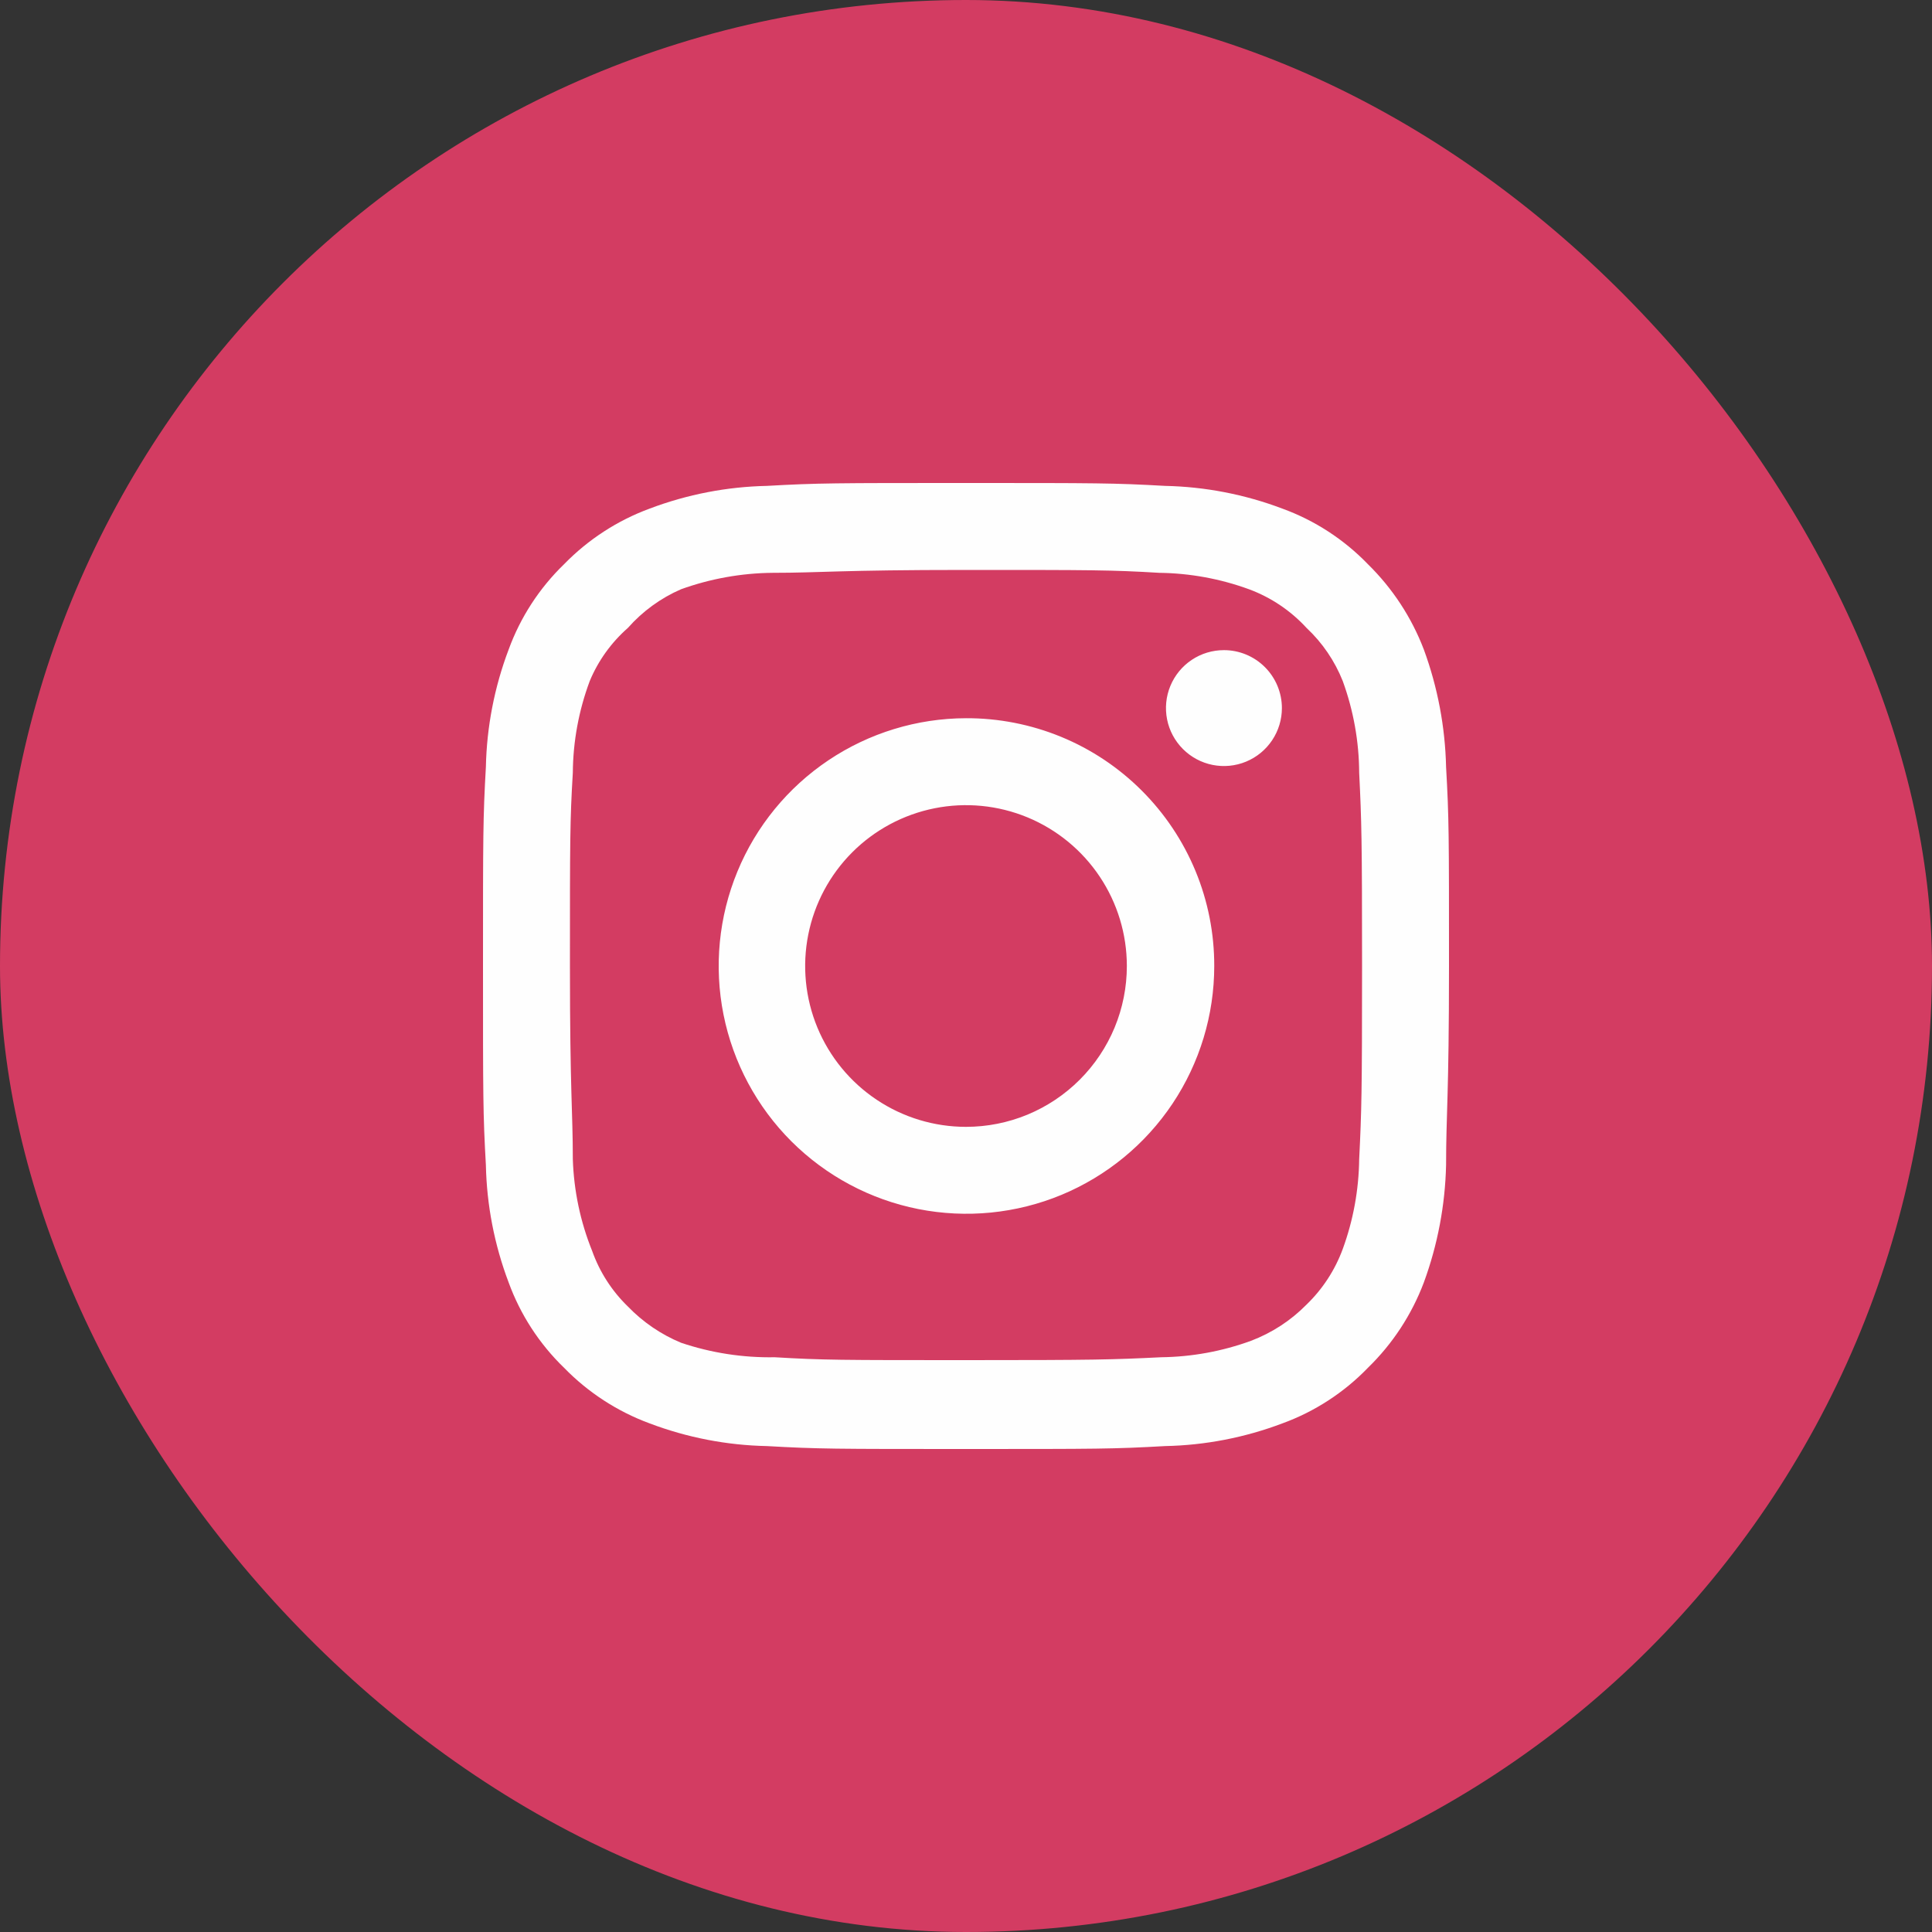 <?xml version="1.0" encoding="UTF-8"?> <svg xmlns="http://www.w3.org/2000/svg" width="51" height="51" viewBox="0 0 51 51" fill="none"><rect x="0" y="0" width="51" height="51" fill="#333333" stroke="none"/> <rect width="51" height="51" rx="25.5" fill="#D33C62"></rect> <path d="M32.309 17.162C32.006 17.162 31.71 17.251 31.459 17.419C31.207 17.587 31.011 17.826 30.895 18.106C30.779 18.386 30.749 18.693 30.808 18.99C30.867 19.287 31.013 19.559 31.227 19.773C31.441 19.987 31.713 20.133 32.01 20.192C32.307 20.251 32.614 20.221 32.894 20.105C33.174 19.989 33.413 19.793 33.581 19.541C33.749 19.29 33.839 18.994 33.839 18.692C33.839 18.286 33.677 17.897 33.39 17.61C33.103 17.323 32.714 17.162 32.309 17.162ZM38.173 20.247C38.149 19.189 37.951 18.142 37.587 17.149C37.263 16.299 36.758 15.529 36.108 14.892C35.477 14.239 34.705 13.737 33.851 13.426C32.86 13.051 31.812 12.848 30.753 12.826C29.401 12.75 28.968 12.75 25.5 12.75C22.032 12.75 21.599 12.75 20.247 12.826C19.188 12.848 18.14 13.051 17.149 13.426C16.297 13.74 15.526 14.241 14.892 14.892C14.239 15.523 13.737 16.295 13.426 17.149C13.051 18.14 12.848 19.188 12.826 20.247C12.75 21.599 12.75 22.032 12.75 25.5C12.75 28.968 12.75 29.401 12.826 30.753C12.848 31.812 13.051 32.86 13.426 33.851C13.737 34.705 14.239 35.477 14.892 36.108C15.526 36.759 16.297 37.26 17.149 37.574C18.14 37.949 19.188 38.152 20.247 38.173C21.599 38.25 22.032 38.25 25.5 38.25C28.968 38.25 29.401 38.25 30.753 38.173C31.812 38.152 32.86 37.949 33.851 37.574C34.705 37.263 35.477 36.761 36.108 36.108C36.761 35.474 37.266 34.703 37.587 33.851C37.951 32.858 38.149 31.811 38.173 30.753C38.173 29.401 38.25 28.968 38.25 25.5C38.25 22.032 38.25 21.599 38.173 20.247ZM35.879 30.6C35.869 31.409 35.723 32.211 35.445 32.971C35.241 33.526 34.914 34.028 34.489 34.438C34.075 34.859 33.575 35.185 33.023 35.394C32.262 35.672 31.46 35.818 30.651 35.828C29.376 35.891 28.904 35.904 25.551 35.904C22.198 35.904 21.726 35.904 20.451 35.828C19.611 35.843 18.774 35.714 17.977 35.445C17.449 35.226 16.972 34.9 16.575 34.489C16.152 34.079 15.829 33.577 15.632 33.023C15.32 32.251 15.148 31.431 15.121 30.6C15.121 29.325 15.045 28.853 15.045 25.5C15.045 22.147 15.045 21.675 15.121 20.4C15.127 19.573 15.278 18.753 15.568 17.977C15.792 17.439 16.137 16.96 16.575 16.575C16.962 16.137 17.441 15.788 17.977 15.555C18.755 15.275 19.574 15.128 20.4 15.121C21.675 15.121 22.147 15.045 25.5 15.045C28.853 15.045 29.325 15.045 30.6 15.121C31.409 15.131 32.211 15.277 32.971 15.555C33.551 15.77 34.071 16.12 34.489 16.575C34.907 16.967 35.233 17.445 35.445 17.977C35.728 18.754 35.875 19.573 35.879 20.4C35.942 21.675 35.955 22.147 35.955 25.5C35.955 28.853 35.942 29.325 35.879 30.6ZM25.5 18.959C24.207 18.962 22.944 19.348 21.87 20.068C20.796 20.788 19.959 21.81 19.466 23.006C18.973 24.201 18.845 25.516 19.099 26.784C19.353 28.052 19.977 29.216 20.892 30.13C21.808 31.043 22.973 31.665 24.241 31.916C25.51 32.167 26.824 32.037 28.019 31.542C29.213 31.046 30.234 30.208 30.952 29.133C31.67 28.057 32.053 26.793 32.053 25.5C32.055 24.64 31.887 23.787 31.558 22.992C31.229 22.197 30.746 21.475 30.137 20.867C29.528 20.259 28.805 19.777 28.009 19.45C27.213 19.123 26.36 18.956 25.5 18.959ZM25.5 29.746C24.66 29.746 23.839 29.497 23.141 29.03C22.443 28.564 21.899 27.901 21.577 27.125C21.256 26.349 21.172 25.495 21.336 24.672C21.5 23.848 21.904 23.092 22.498 22.498C23.092 21.904 23.848 21.5 24.672 21.336C25.495 21.172 26.349 21.256 27.125 21.577C27.901 21.899 28.564 22.443 29.03 23.141C29.497 23.839 29.746 24.66 29.746 25.5C29.746 26.058 29.636 26.61 29.423 27.125C29.209 27.64 28.896 28.108 28.502 28.502C28.108 28.896 27.64 29.209 27.125 29.423C26.61 29.636 26.058 29.746 25.5 29.746Z" fill="#FEFEFE"></path> </svg> 